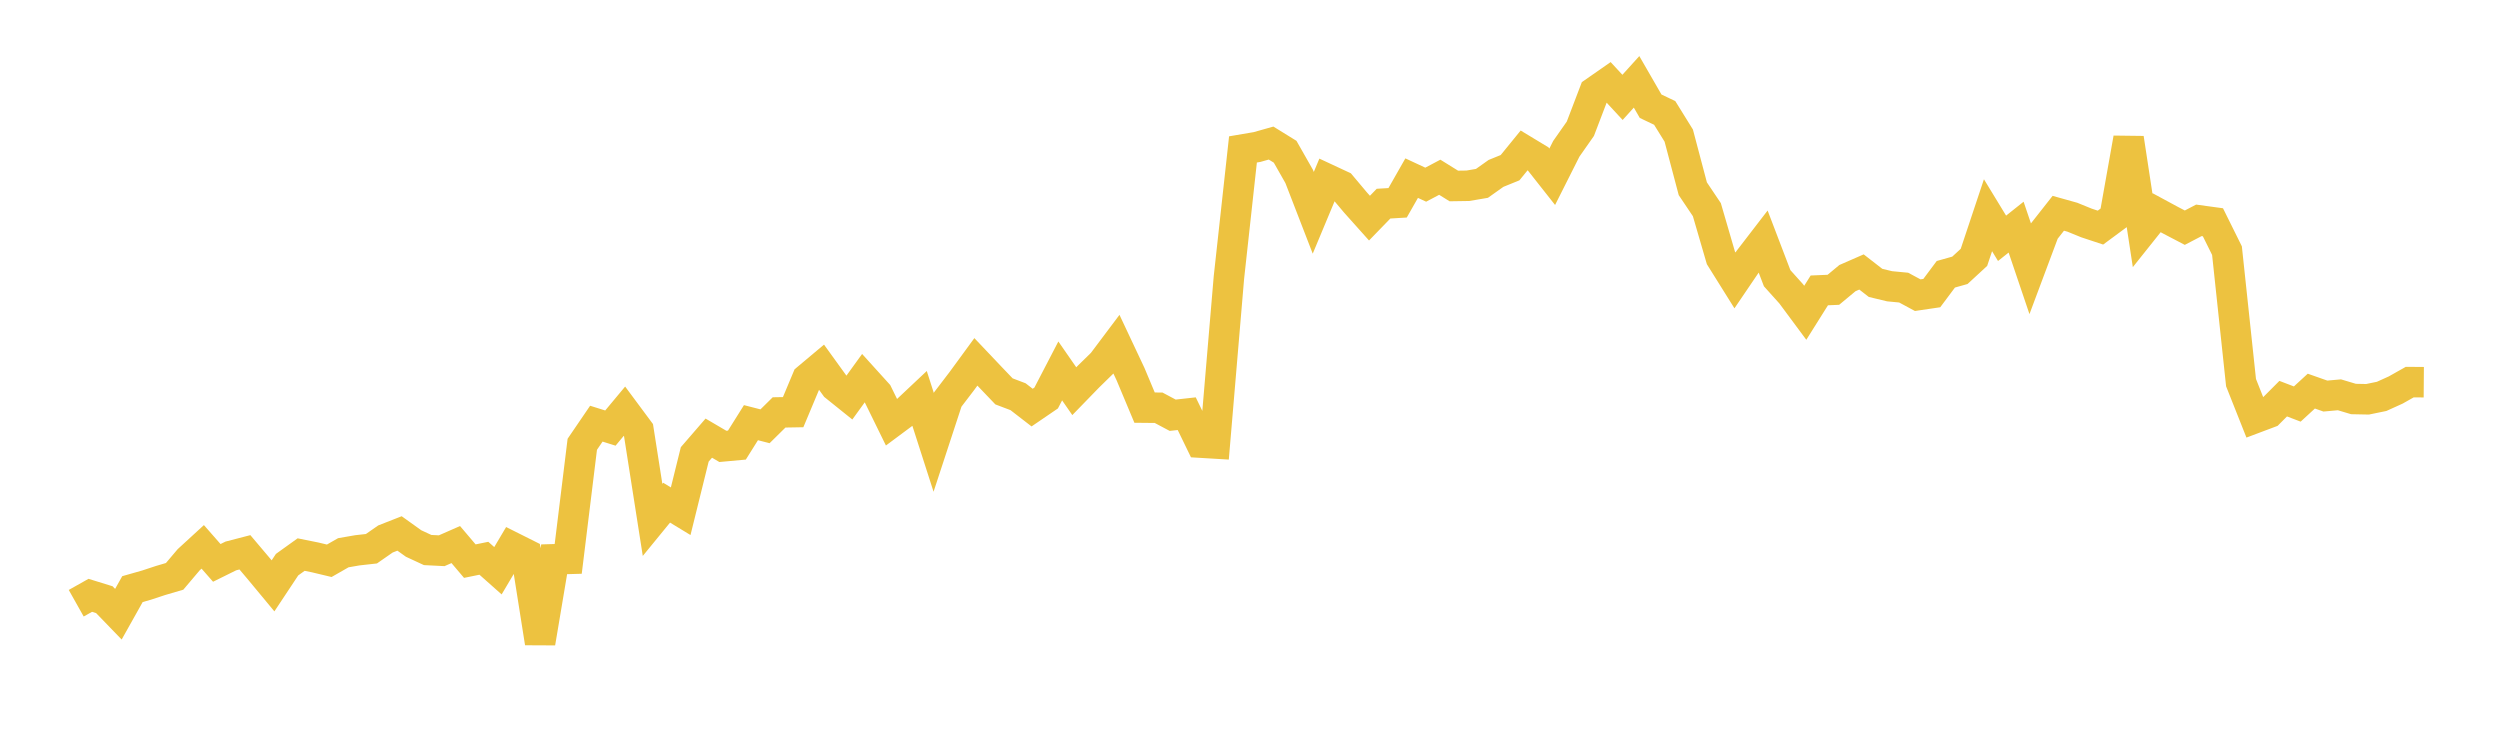 <svg width="164" height="48" xmlns="http://www.w3.org/2000/svg" xmlns:xlink="http://www.w3.org/1999/xlink"><path fill="none" stroke="rgb(237,194,64)" stroke-width="2" d="M5,39.572L5.922,39.053L6.844,39.338L7.766,40.292L8.689,38.646L9.611,38.384L10.533,38.08L11.455,37.809L12.377,36.72L13.299,35.874L14.222,36.926L15.144,36.47L16.066,36.231L16.988,37.321L17.91,38.432L18.832,37.042L19.754,36.38L20.677,36.567L21.599,36.787L22.521,36.26L23.443,36.1L24.365,35.997L25.287,35.356L26.21,34.994L27.132,35.654L28.054,36.082L28.976,36.128L29.898,35.723L30.82,36.81L31.743,36.622L32.665,37.441L33.587,35.885L34.509,36.347L35.431,42.173L36.353,36.689L37.275,36.663L38.198,29.145L39.12,27.793L40.042,28.082L40.964,26.975L41.886,28.217L42.808,34.105L43.731,32.976L44.653,33.537L45.575,29.808L46.497,28.742L47.419,29.283L48.341,29.198L49.263,27.727L50.186,27.964L51.108,27.054L52.03,27.038L52.952,24.837L53.874,24.064L54.796,25.34L55.719,26.081L56.641,24.806L57.563,25.824L58.485,27.705L59.407,27.019L60.329,26.151L61.251,29.02L62.174,26.206L63.096,24.999L64.018,23.738L64.94,24.71L65.862,25.674L66.784,26.024L67.707,26.738L68.629,26.109L69.551,24.333L70.473,25.662L71.395,24.713L72.317,23.811L73.24,22.582L74.162,24.541L75.084,26.74L76.006,26.749L76.928,27.24L77.85,27.138L78.772,29.037L79.695,29.092L80.617,18.205L81.539,9.802L82.461,9.645L83.383,9.385L84.305,9.955L85.228,11.578L86.15,13.96L87.072,11.751L87.994,12.181L88.916,13.278L89.838,14.309L90.76,13.359L91.683,13.304L92.605,11.685L93.527,12.115L94.449,11.627L95.371,12.2L96.293,12.186L97.216,12.029L98.138,11.375L99.06,11L99.982,9.868L100.904,10.426L101.826,11.595L102.749,9.762L103.671,8.447L104.593,6.033L105.515,5.391L106.437,6.388L107.359,5.369L108.281,6.968L109.204,7.408L110.126,8.895L111.048,12.381L111.97,13.754L112.892,16.919L113.814,18.394L114.737,17.034L115.659,15.836L116.581,18.25L117.503,19.276L118.425,20.519L119.347,19.05L120.269,19.011L121.192,18.244L122.114,17.841L123.036,18.557L123.958,18.779L124.88,18.867L125.802,19.363L126.725,19.227L127.647,17.992L128.569,17.733L129.491,16.883L130.413,14.119L131.335,15.633L132.257,14.9L133.18,17.627L134.102,15.163L135.024,13.991L135.946,14.249L136.868,14.625L137.79,14.931L138.713,14.249L139.635,9.068L140.557,15.112L141.479,13.956L142.401,14.454L143.323,14.936L144.246,14.455L145.168,14.581L146.09,16.441L147.012,25.1L147.934,27.424L148.856,27.077L149.778,26.152L150.701,26.505L151.623,25.657L152.545,25.982L153.467,25.899L154.389,26.175L155.311,26.193L156.234,26.003L157.156,25.586L158.078,25.066L159,25.073"></path></svg>